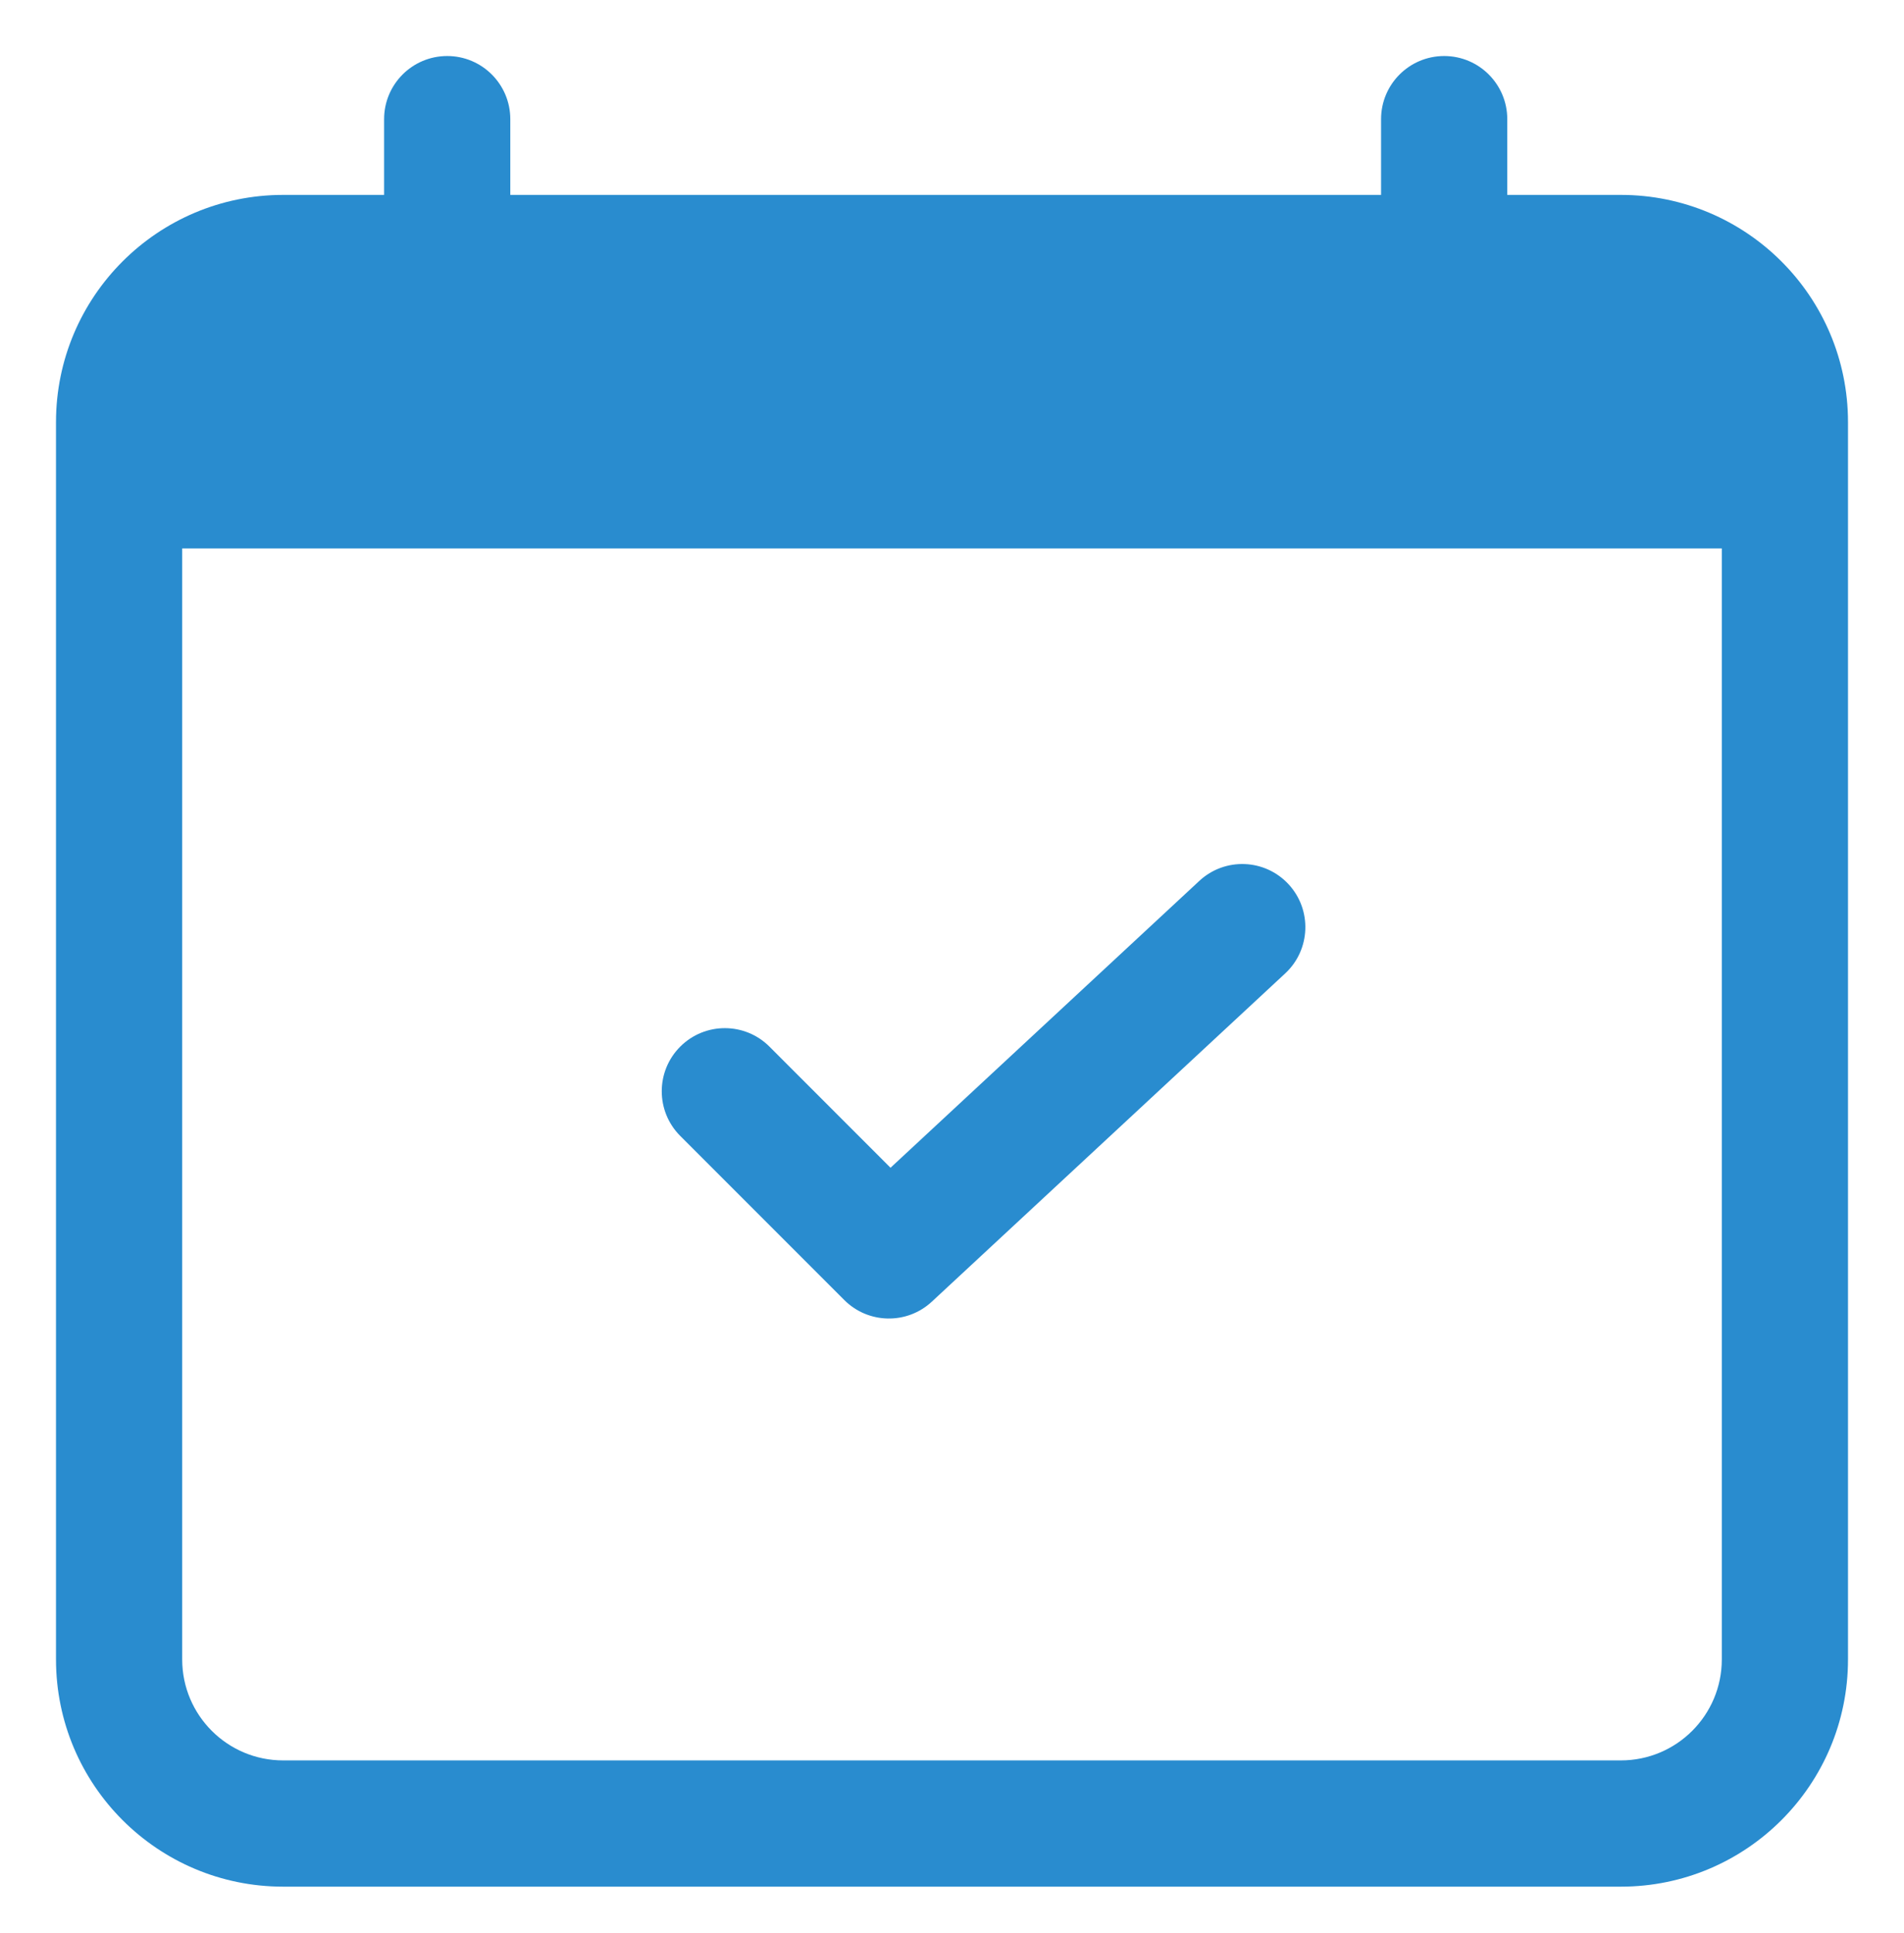 <svg width="68" height="69" viewBox="0 0 68 69" fill="none" xmlns="http://www.w3.org/2000/svg">
<path d="M45.9 34.75C46.812 33.903 46.864 32.477 46.018 31.565C45.171 30.653 43.745 30.6 42.833 31.447L31.804 41.688L27.481 37.364C26.601 36.484 25.174 36.484 24.294 37.364C23.414 38.244 23.414 39.671 24.294 40.551L30.153 46.41C31.01 47.267 32.392 47.293 33.28 46.468L45.9 34.75Z" fill="#298CCF"/>
<path fill-rule="evenodd" clip-rule="evenodd" d="M15.972 2C17.216 2 18.225 3.009 18.225 4.254V6.958H49.324V4.254C49.324 3.009 50.333 2 51.578 2C52.822 2 53.831 3.009 53.831 4.254V6.958H57.887C62.368 6.958 66 10.59 66 15.07V59.239C66 63.72 62.368 67.352 57.887 67.352H10.113C5.632 67.352 2 63.72 2 59.239V15.07C2 10.59 5.632 6.958 10.113 6.958H13.718V4.254C13.718 3.009 14.727 2 15.972 2ZM6.507 59.239V19.578H61.493V59.239C61.493 61.231 59.879 62.845 57.887 62.845H10.113C8.121 62.845 6.507 61.231 6.507 59.239Z" fill="#298CCF"/>
</svg>
